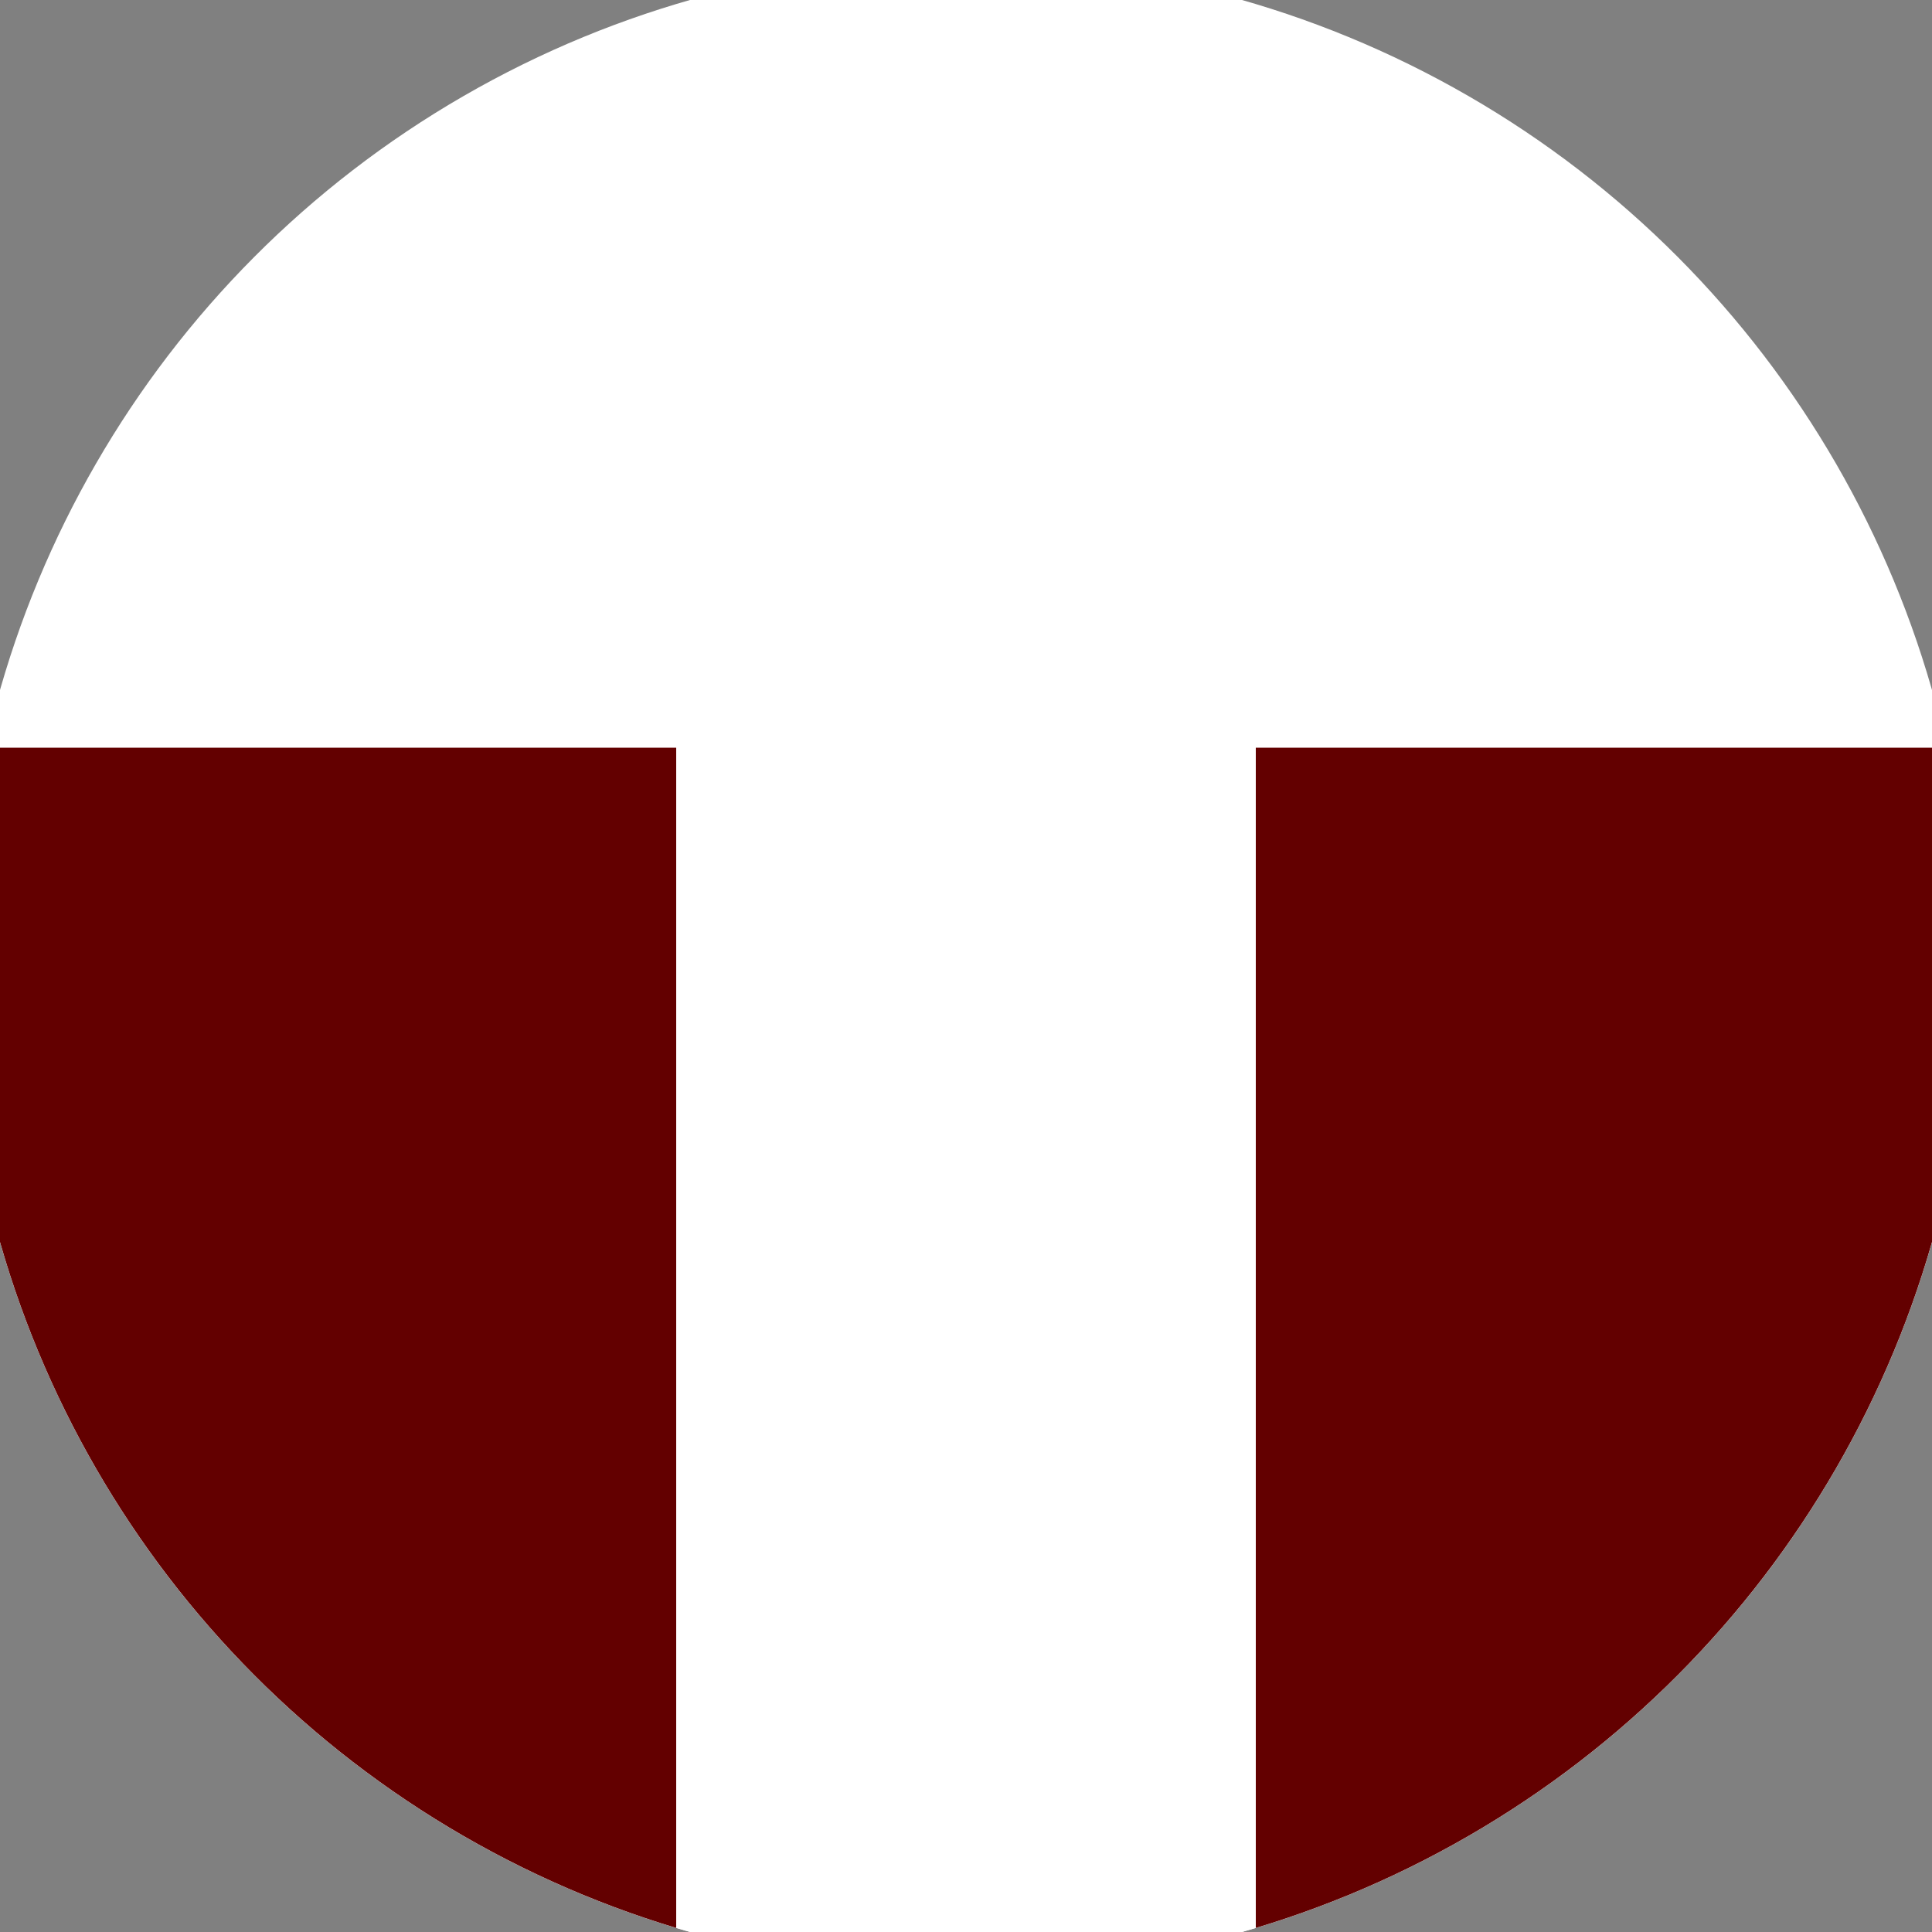 <svg xmlns="http://www.w3.org/2000/svg" width="128" height="128" viewBox="0 0 100 100" shape-rendering="geometricPrecision">
                            <rect x="0" y="0" width="100" height="100" fill="#808080" stroke="none"/>
                            <defs>
                                <clipPath id="clip">
                                    <circle cx="50" cy="50" r="52" />
                                    <!--<rect x="0" y="0" width="100" height="100"/>-->
                                </clipPath>
                            </defs>
                            <g transform="rotate(0 50 50)">
                            <rect x="0" y="0" width="100" height="100" fill="#ffffff" clip-path="url(#clip)"/><path d="M 0 38.7 H 100 V 100 H 0 Z" fill="#ffffff" clip-path="url(#clip)"/><path d="M 0 38.7 H 35 V 100 H 0 Z
                          M 100 38.7 H 65 V 100 H 100 Z" fill="#630000" clip-path="url(#clip)"/></g></svg>